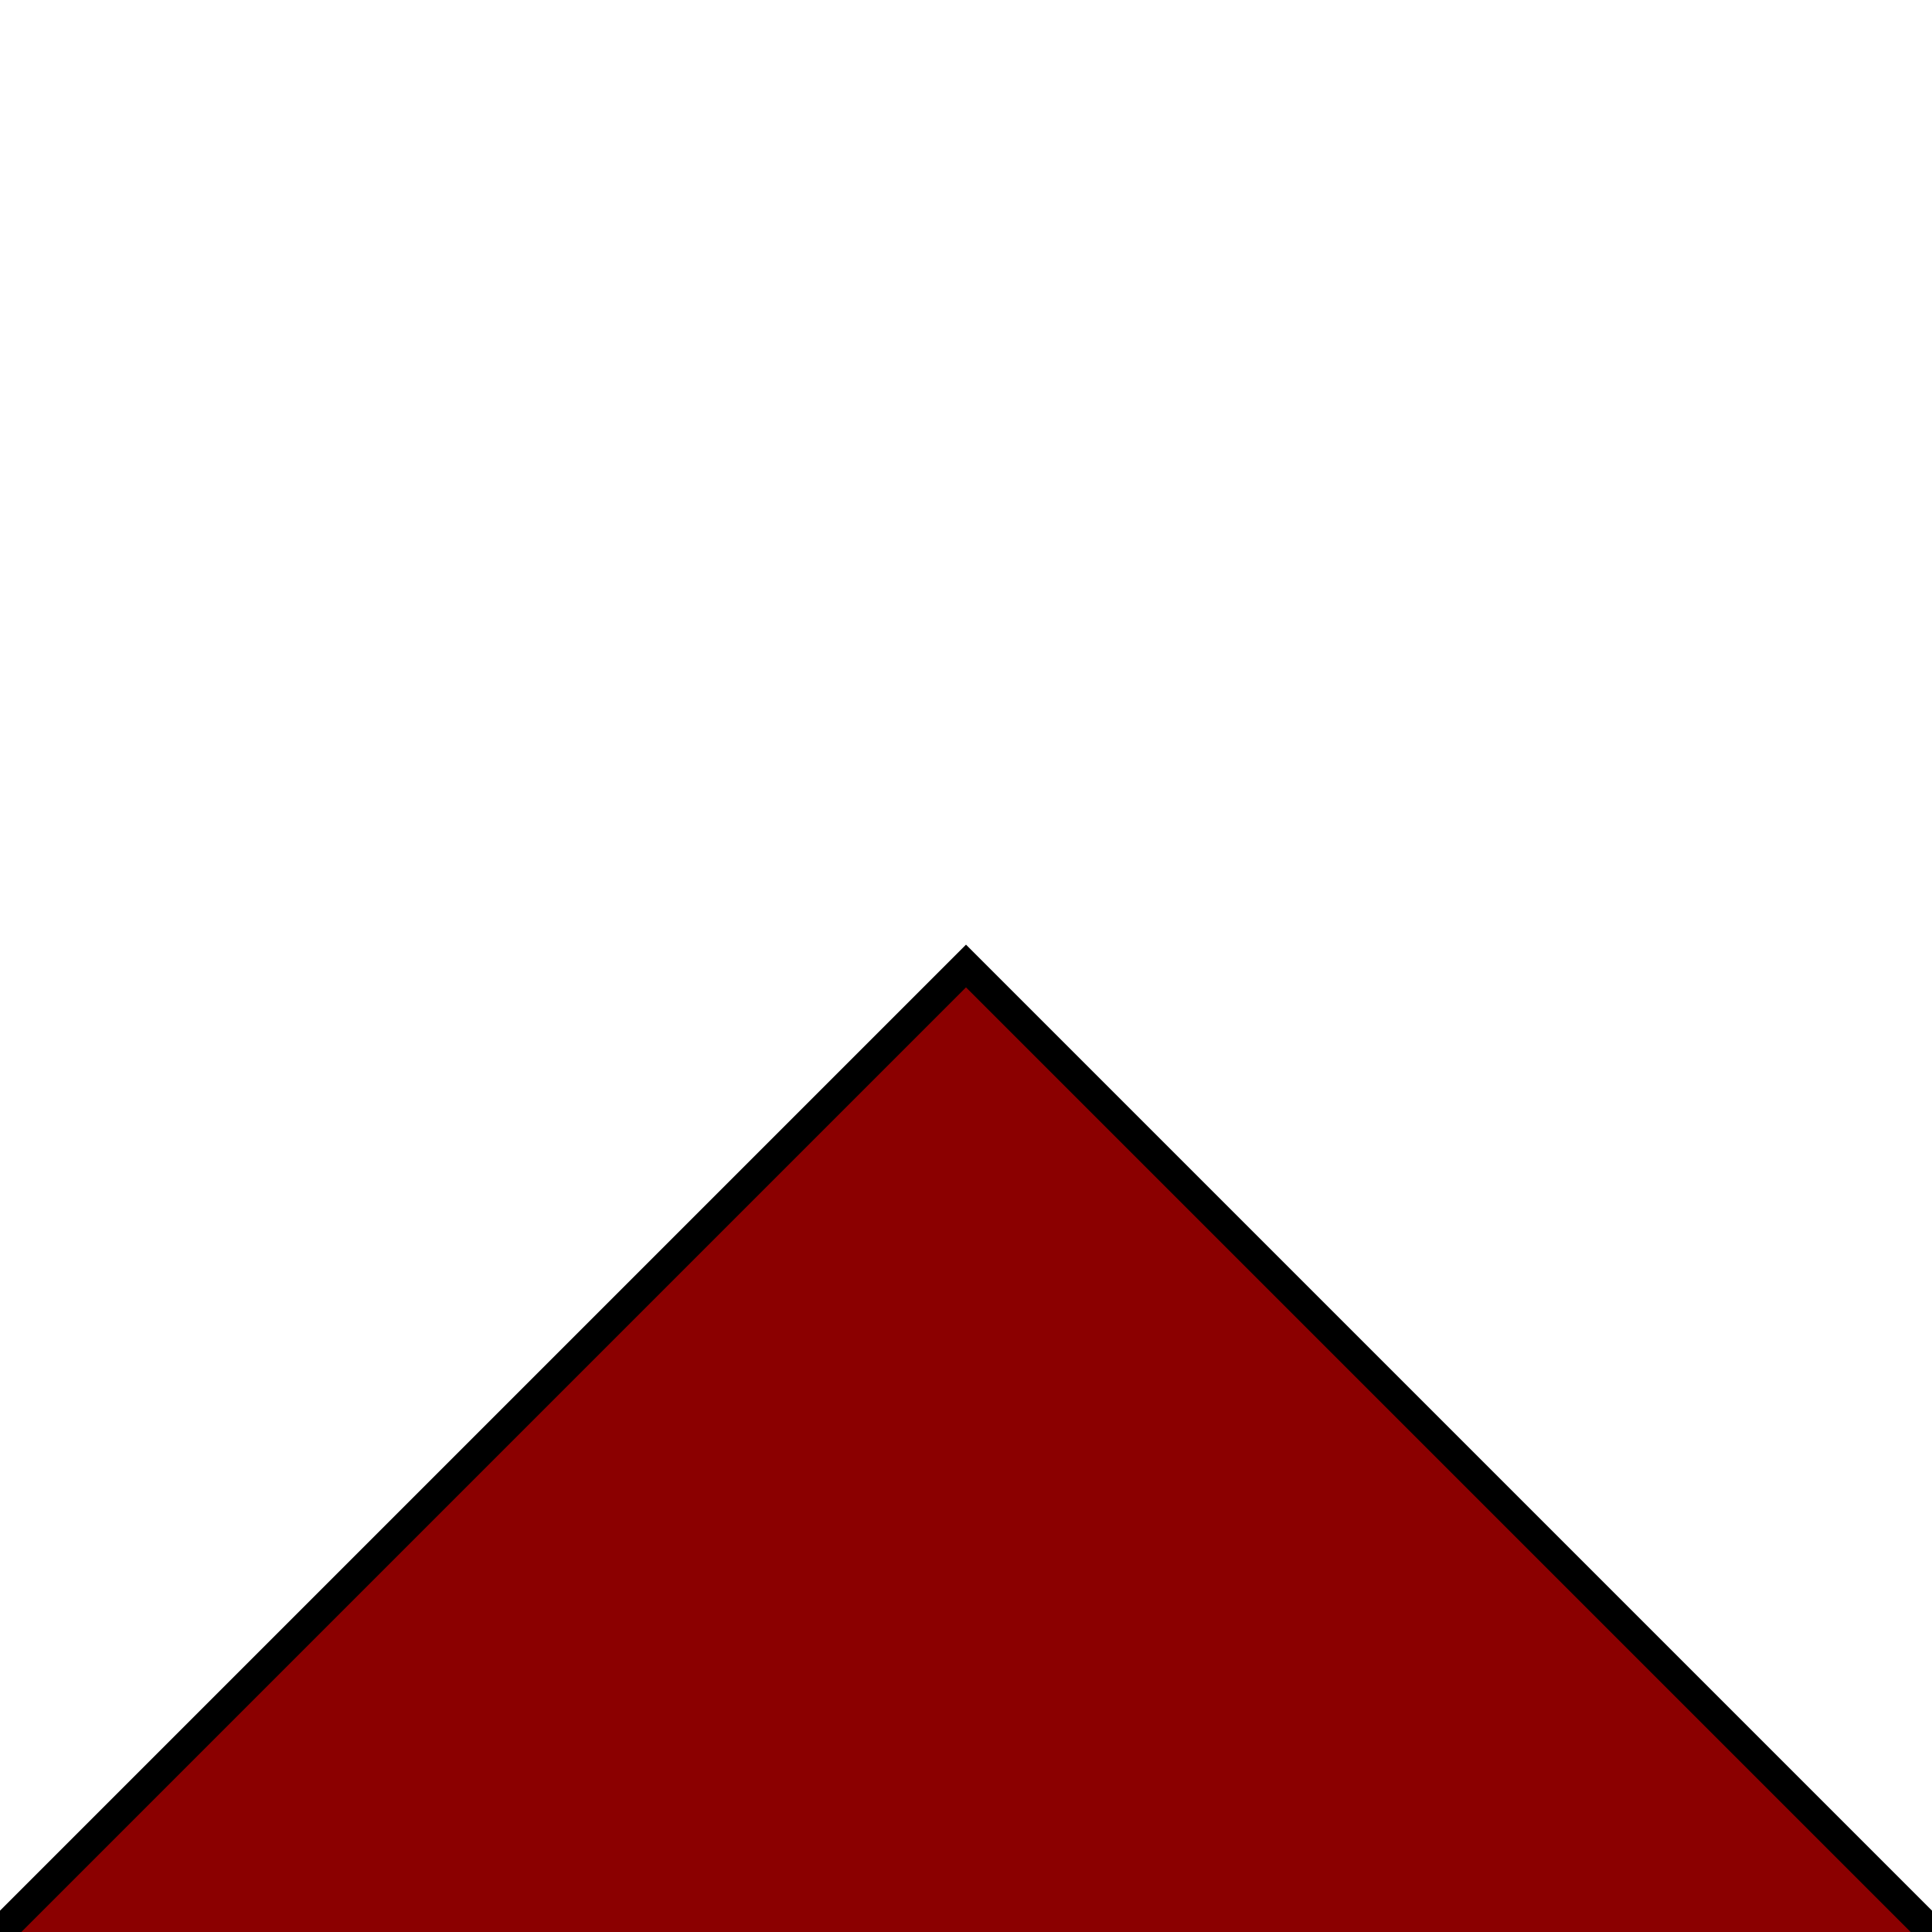 <svg version="1.1" width="512" height="512" viewBox="0 0 64 64" xmlns="http://www.w3.org/2000/svg"
		stroke="black" stroke-width="1" fill="none">

	<image x="0" y="0" width="64" height="64" href="grass.svg"/>

	<!-- fill the inner part of the house -->
	<path d="M0,64 L32,32 L64,64 z" stroke="none" fill="darkred"/>

	<!-- roof -->
	<path d="M0,64 L32,32 L64,64"/>

</svg>
